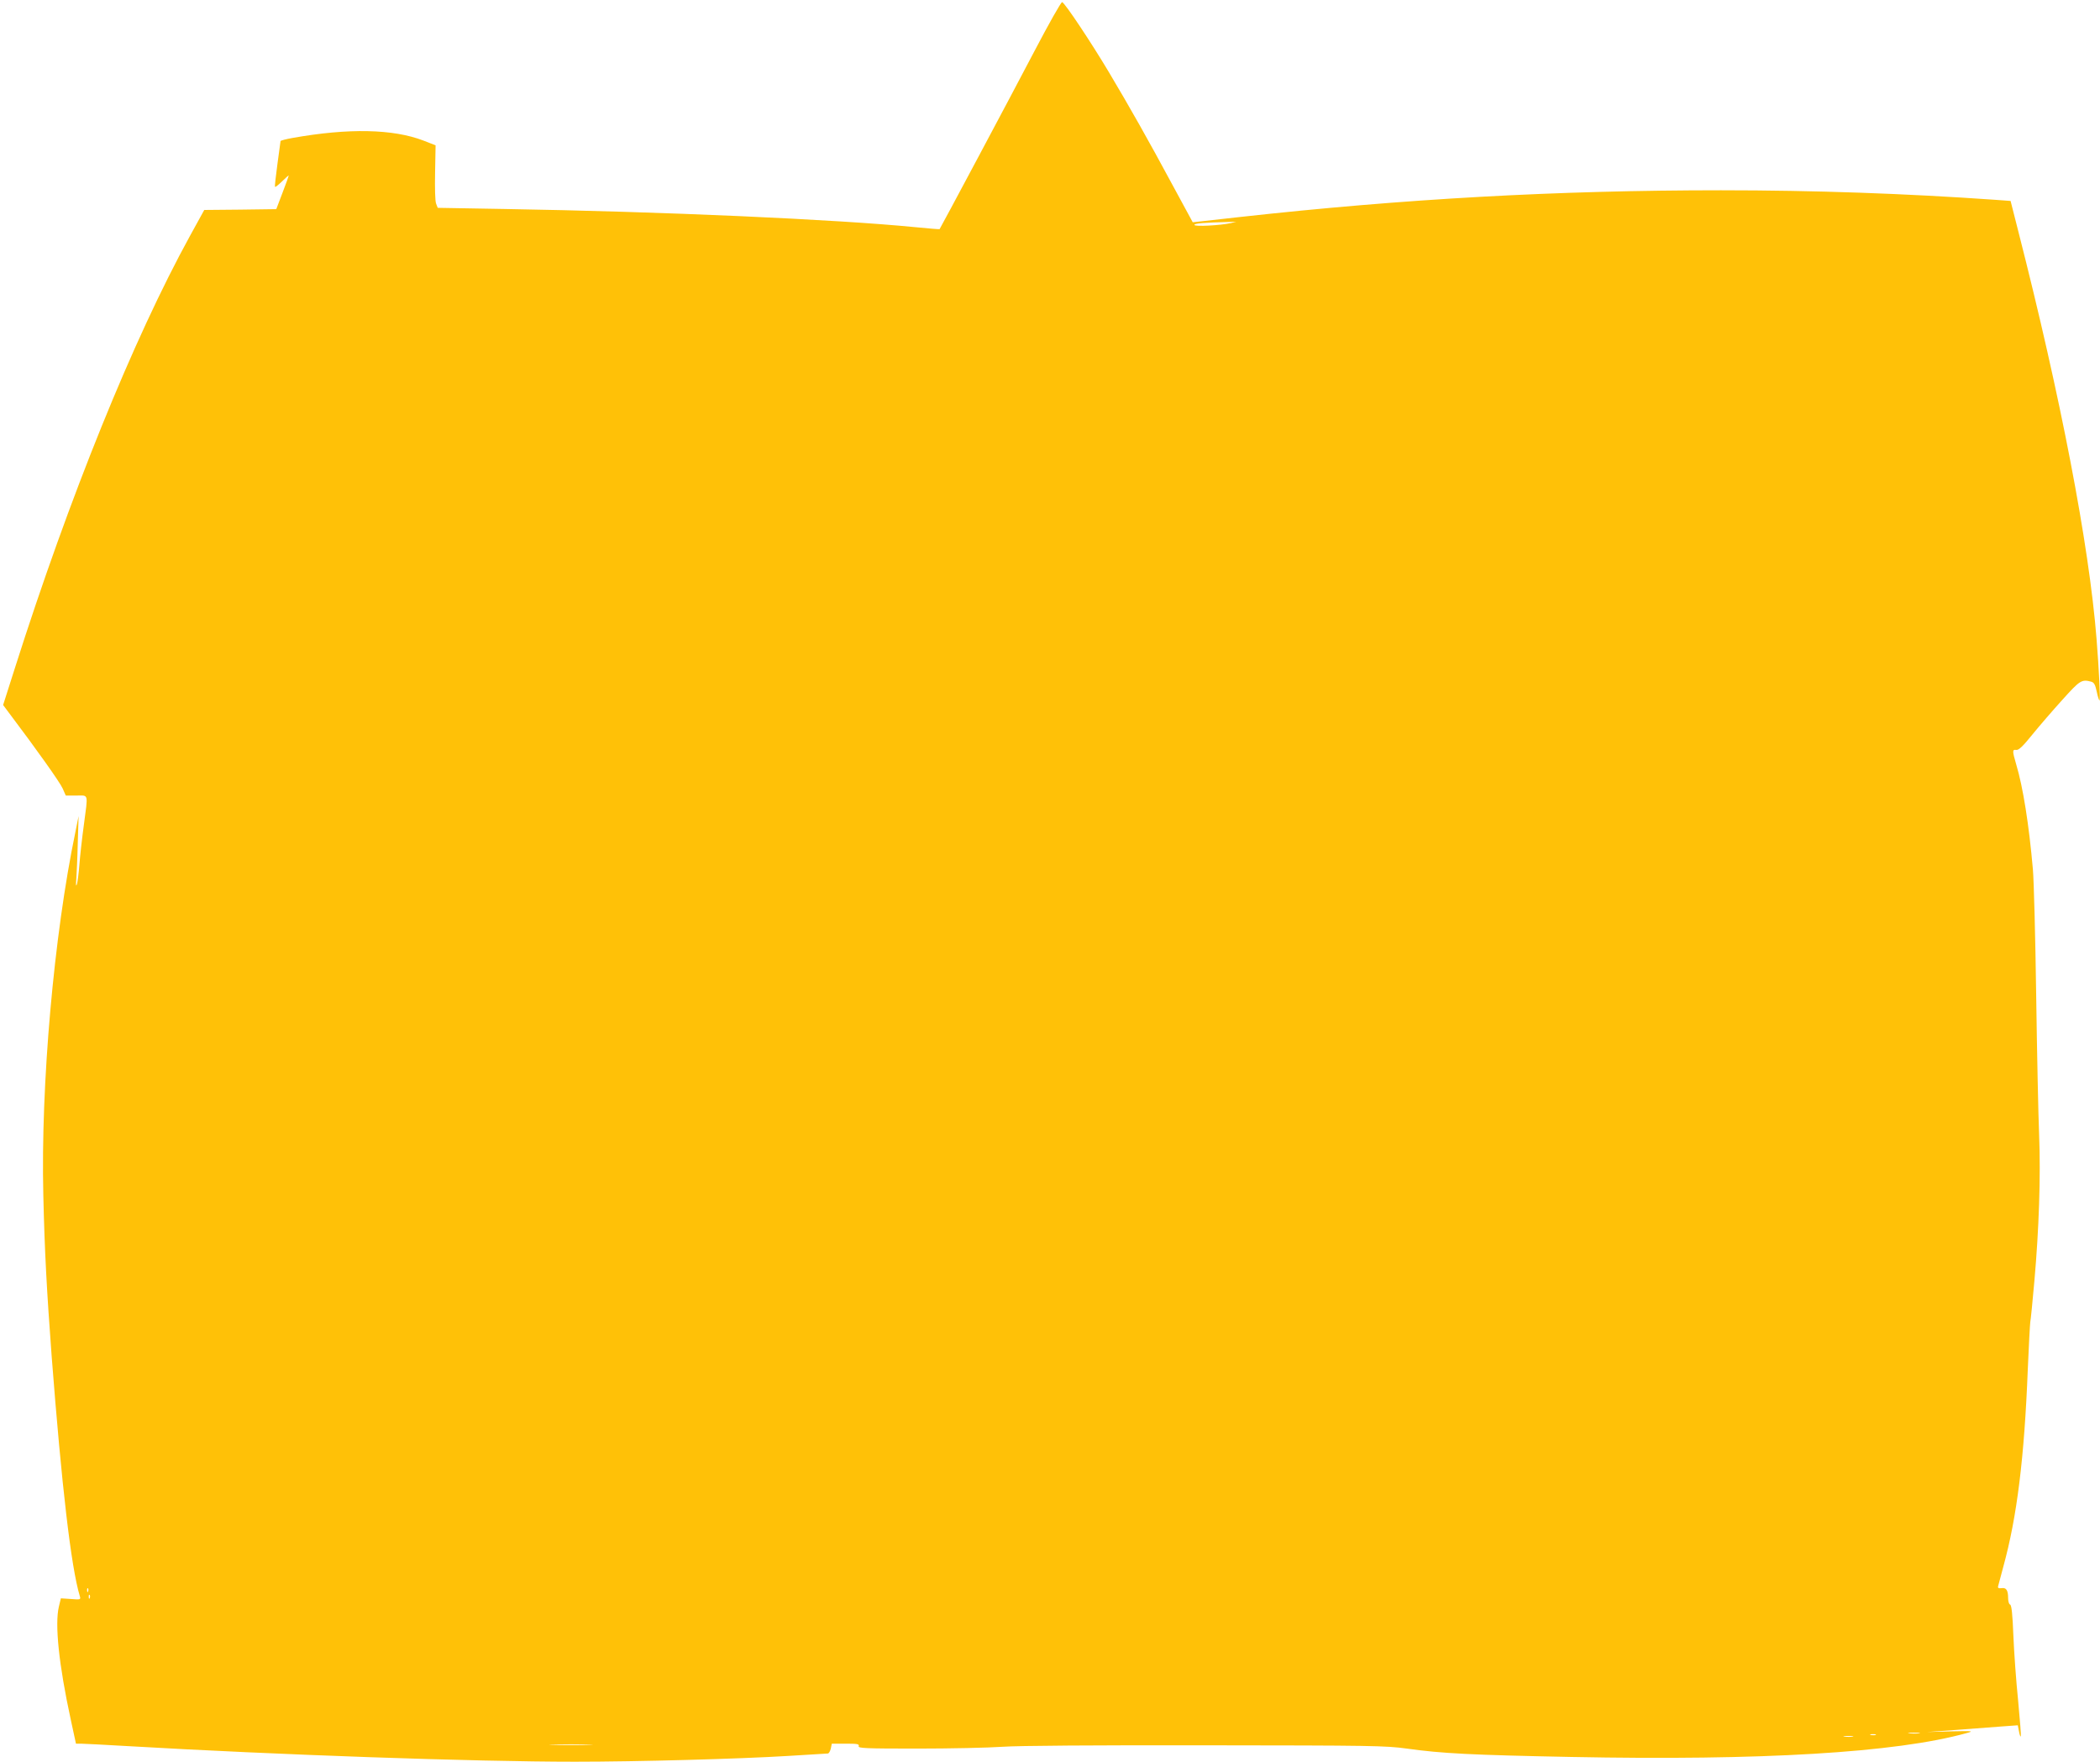 <?xml version="1.0" standalone="no"?>
<!DOCTYPE svg PUBLIC "-//W3C//DTD SVG 20010904//EN"
 "http://www.w3.org/TR/2001/REC-SVG-20010904/DTD/svg10.dtd">
<svg version="1.0" xmlns="http://www.w3.org/2000/svg"
 width="1280pt" height="1074pt" viewBox="0 0 1280 1074"
 preserveAspectRatio="xMidYMid meet">
<g transform="translate(0,1074) scale(0.1,-0.1)"
fill="#ffc107" stroke="none">
<path d="M6305 10428 c-148 -283 -573 -1079 -578 -1085 -2 -1 -68 4 -147 12
-486 48 -1541 95 -2508 111 l-404 7 -10 26 c-6 15 -8 94 -6 191 l3 164 -74 29
c-185 71 -456 77 -798 16 -40 -7 -73 -16 -73 -19 0 -3 -9 -66 -19 -140 -10
-74 -17 -137 -15 -139 3 -3 22 13 44 34 22 22 40 37 40 35 0 -3 -17 -50 -38
-105 l-38 -100 -220 -3 -219 -2 -87 -158 c-345 -628 -735 -1590 -1067 -2634
l-72 -226 44 -59 c157 -208 303 -413 319 -450 l19 -43 64 0 c77 0 72 18 46
-180 -11 -80 -23 -188 -27 -240 -4 -52 -11 -106 -15 -120 -6 -17 -7 -7 -4 30
2 30 7 129 9 220 l5 165 -19 -95 c-132 -633 -212 -1543 -196 -2215 8 -347 21
-582 51 -985 61 -789 118 -1282 171 -1459 7 -23 6 -24 -54 -19 l-61 4 -12 -50
c-26 -108 0 -356 72 -688 l32 -148 31 0 c17 0 146 -7 286 -15 910 -53 2107
-95 2725 -95 380 0 1000 17 1295 35 129 8 240 15 246 15 6 0 14 14 18 30 l6
30 84 0 c72 0 84 -2 80 -15 -5 -13 38 -15 357 -15 200 0 434 5 519 11 96 7
570 10 1240 9 1013 -1 1094 -2 1225 -20 214 -30 394 -39 1002 -51 1157 -23
1981 26 2408 145 48 13 43 14 -95 11 l-145 -4 180 13 c99 7 224 17 277 21 l97
7 7 -36 c3 -20 9 -35 11 -32 3 2 -5 101 -16 218 -12 117 -25 296 -29 397 -5
130 -11 186 -20 189 -7 2 -12 20 -12 40 0 48 -12 65 -41 60 -17 -2 -23 1 -20
12 2 8 17 62 32 120 83 302 128 665 149 1205 6 143 13 271 15 285 3 14 14 126
25 250 28 315 39 638 29 890 -5 118 -13 503 -18 855 -5 352 -14 696 -20 765
-24 273 -60 501 -102 641 -24 82 -24 91 1 87 14 -2 40 22 97 93 43 53 125 148
183 212 108 120 118 127 177 111 17 -5 24 -18 33 -60 6 -30 14 -54 17 -54 6 0
-3 187 -18 375 -46 578 -219 1475 -477 2485 l-47 185 -95 7 c-541 38 -1097 58
-1670 58 -1000 0 -1932 -52 -2933 -163 l-287 -32 -122 225 c-149 277 -261 475
-389 690 -108 181 -268 422 -285 427 -6 2 -82 -133 -169 -299z m1197 -1048
c-61 -14 -222 -23 -222 -11 0 9 56 14 215 18 l40 1 -33 -8z m-6965 -8342 c-3
-8 -6 -5 -6 6 -1 11 2 17 5 13 3 -3 4 -12 1 -19z m10 -40 c-3 -8 -6 -5 -6 6
-1 11 2 17 5 13 3 -3 4 -12 1 -19z m11151 -825 c-15 -2 -42 -2 -60 0 -18 2 -6
4 27 4 33 0 48 -2 33 -4z m-265 -10 c-7 -2 -21 -2 -30 0 -10 3 -4 5 12 5 17 0
24 -2 18 -5z m-140 -10 c-13 -2 -35 -2 -50 0 -16 2 -5 4 22 4 28 0 40 -2 28
-4z m-7705 -50 c-60 -2 -156 -2 -215 0 -60 1 -11 3 107 3 118 0 167 -2 108 -3z"/>
</g>
</svg>
